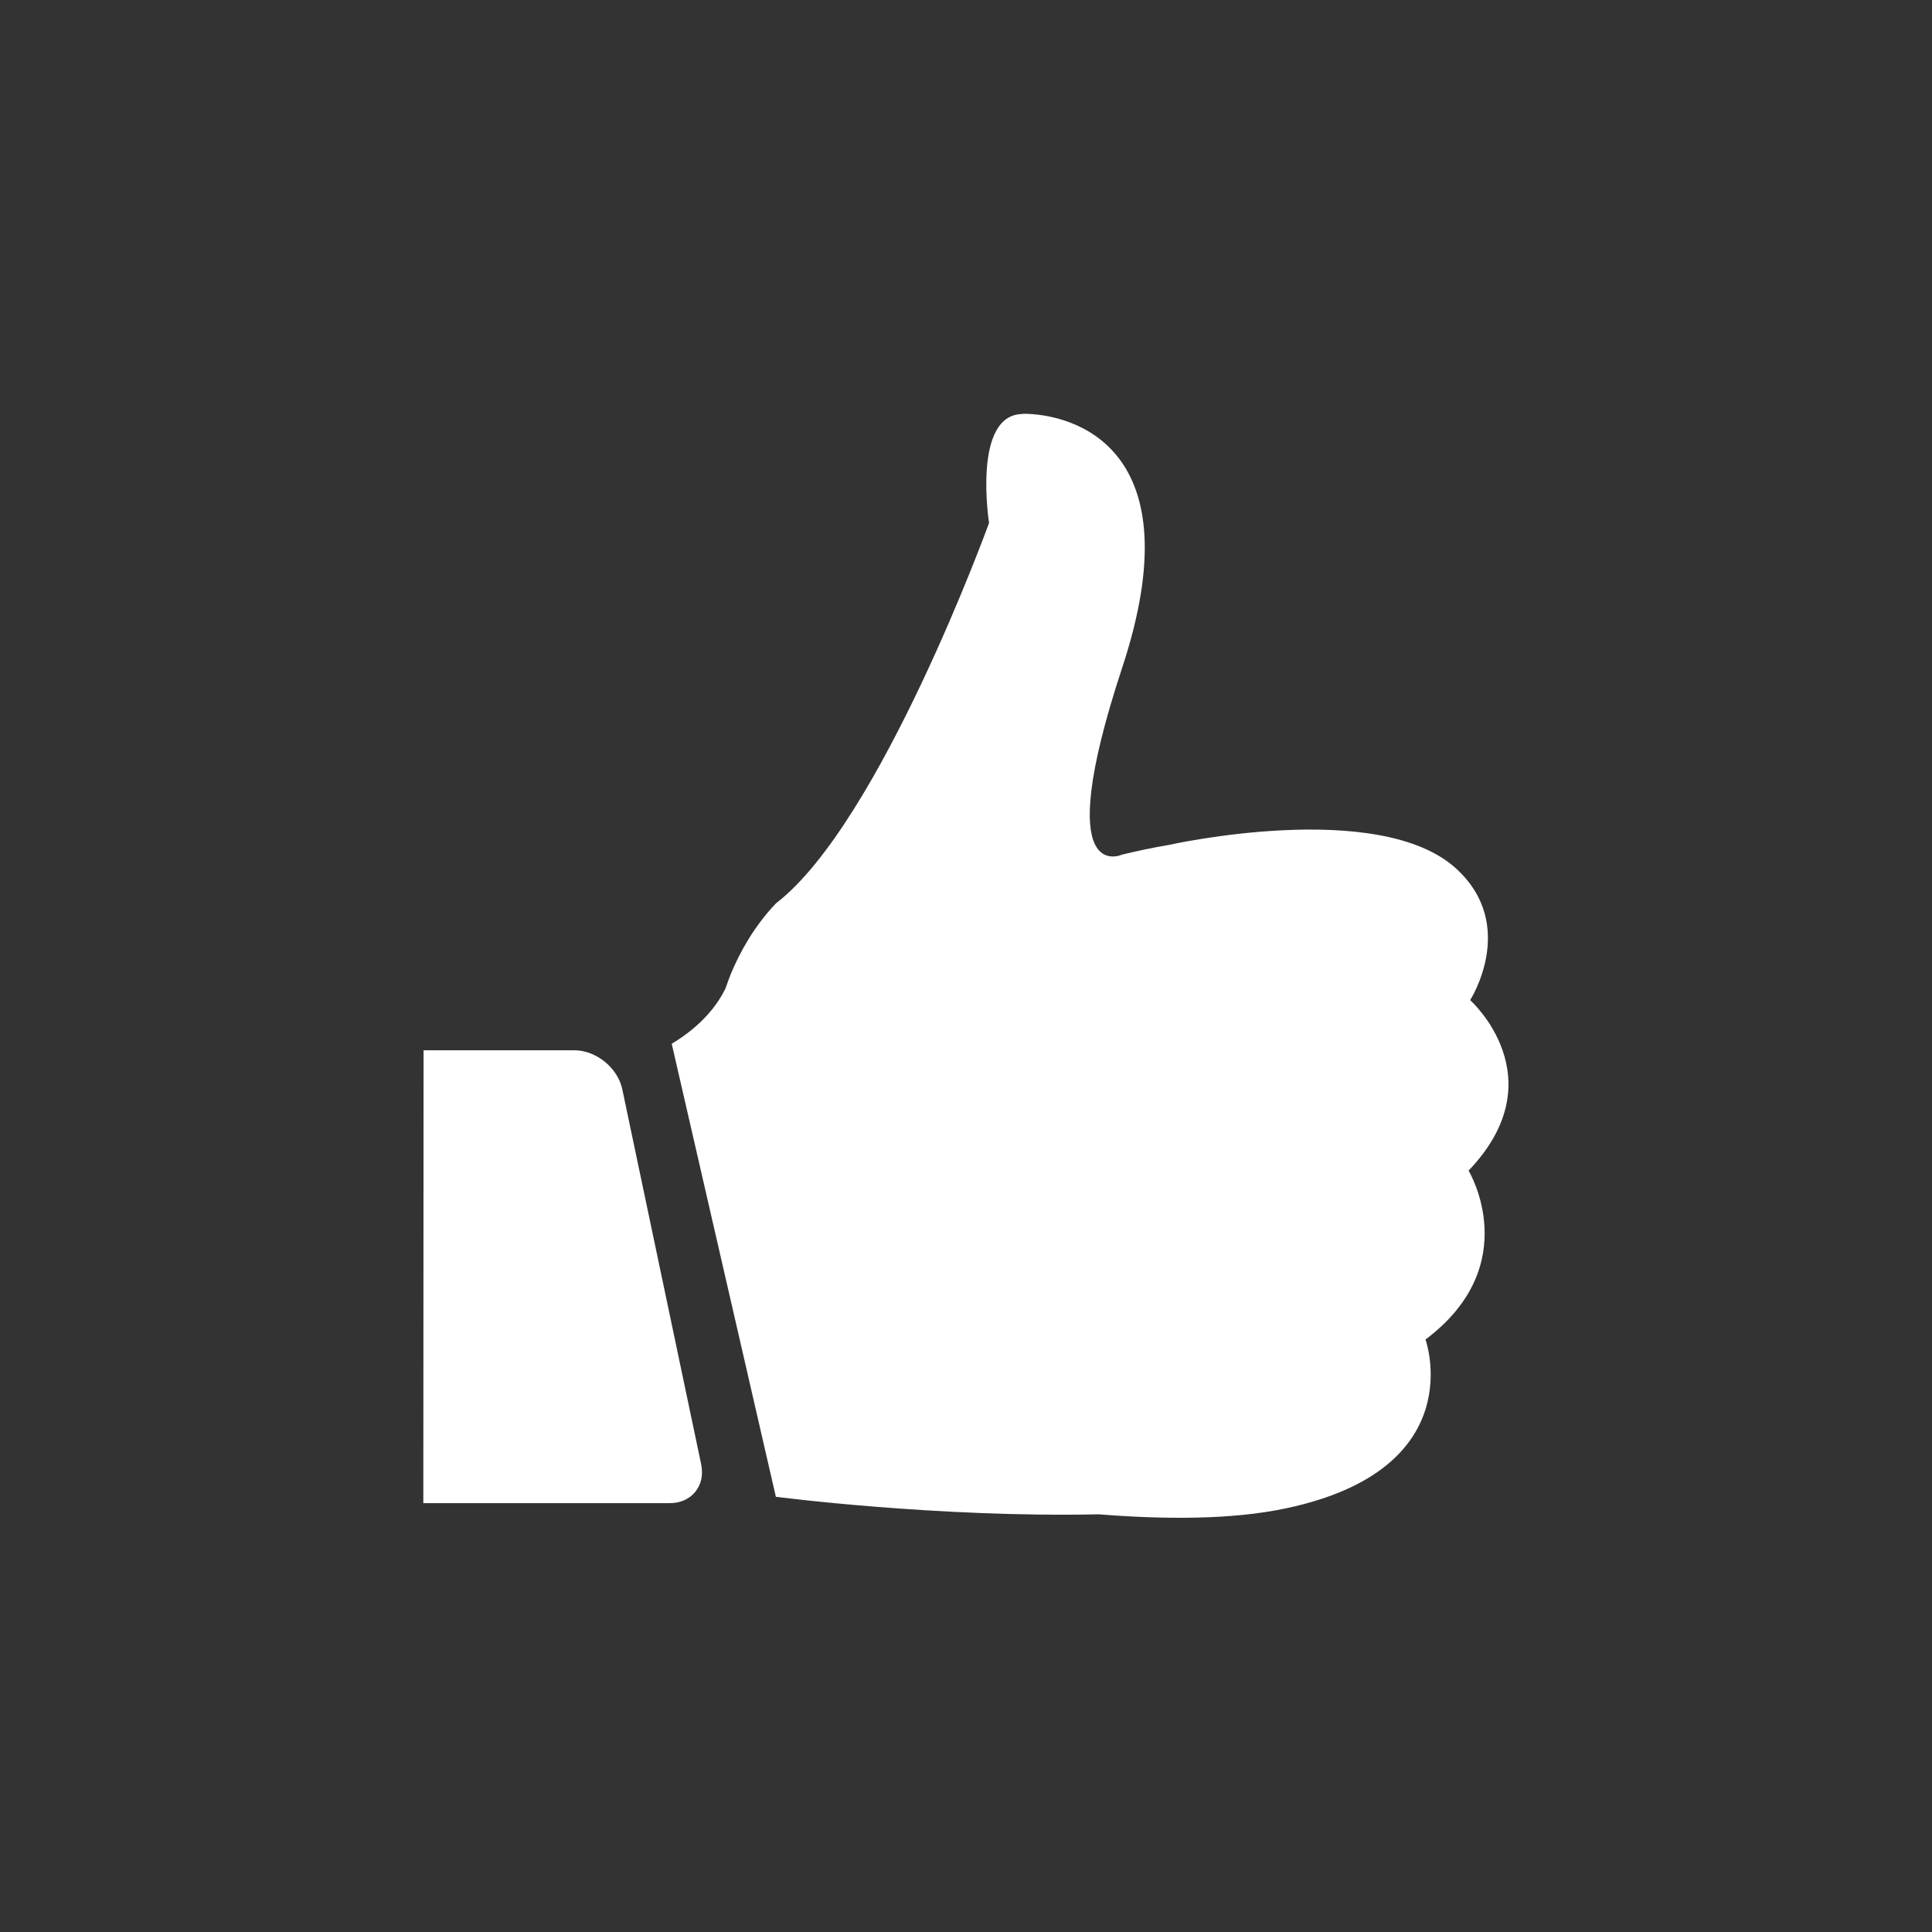 <?xml version="1.0" encoding="UTF-8"?>
<!DOCTYPE svg PUBLIC "-//W3C//DTD SVG 1.1//EN" "http://www.w3.org/Graphics/SVG/1.1/DTD/svg11.dtd">
<!-- Creator: CorelDRAW -->
<svg xmlns="http://www.w3.org/2000/svg" xml:space="preserve" width="72px" height="72px" style="shape-rendering:geometricPrecision; text-rendering:geometricPrecision; image-rendering:optimizeQuality; fill-rule:evenodd; clip-rule:evenodd"
viewBox="0 0 15.75 15.75"
 xmlns:xlink="http://www.w3.org/1999/xlink">
 <rect x="0" y="0" width="15.75" height="15.75" fill="#333333" stroke="none"/>
 <defs>
  <style type="text/css">
   <![CDATA[
    .fil0 {fill:none}
    .fil1 {fill:white}
   ]]>
  </style>
 </defs>
 <g id="Livello_x0020_1">
  <g id="_701409560">
   <polygon id="_701417864" class="fil0" points="-0,15.75 15.75,15.75 15.75,0 -0,0 "/>
   <path id="_701401904" class="fil1" d="M8.339 3.375c-0.416,0 -0.276,0.888 -0.276,0.888 0,0 -0.888,2.449 -1.737,3.101 -0.182,0.191 -0.296,0.403 -0.368,0.575l0 0 0 0c-0.017,0.042 -0.031,0.083 -0.044,0.12 -0.057,0.116 -0.178,0.294 -0.438,0.45l0.849 3.693c0,0 1.314,0.171 2.633,0.143 0.528,0.042 1.086,0.046 1.531,-0.05 1.511,-0.322 1.132,-1.375 1.132,-1.375 0.814,-0.612 0.351,-1.377 0.351,-1.377 0.724,-0.756 0.013,-1.39 0.013,-1.39 0,0 0.392,-0.61 -0.114,-1.072 -0.631,-0.577 -2.342,-0.193 -2.342,-0.193l0 0c-0.119,0.02 -0.246,0.046 -0.382,0.079 0,0 -0.592,0.276 0,-1.52 0.594,-1.796 -0.393,-2.074 -0.809,-2.074zm-2.623 8.562l-0.643 -3.057c-0.037,-0.175 -0.213,-0.318 -0.392,-0.318l-1.228 0 -0.002 3.692 2.006 0c0.18,0.002 0.296,-0.142 0.259,-0.316z"/>
  </g>
 </g>
</svg>

